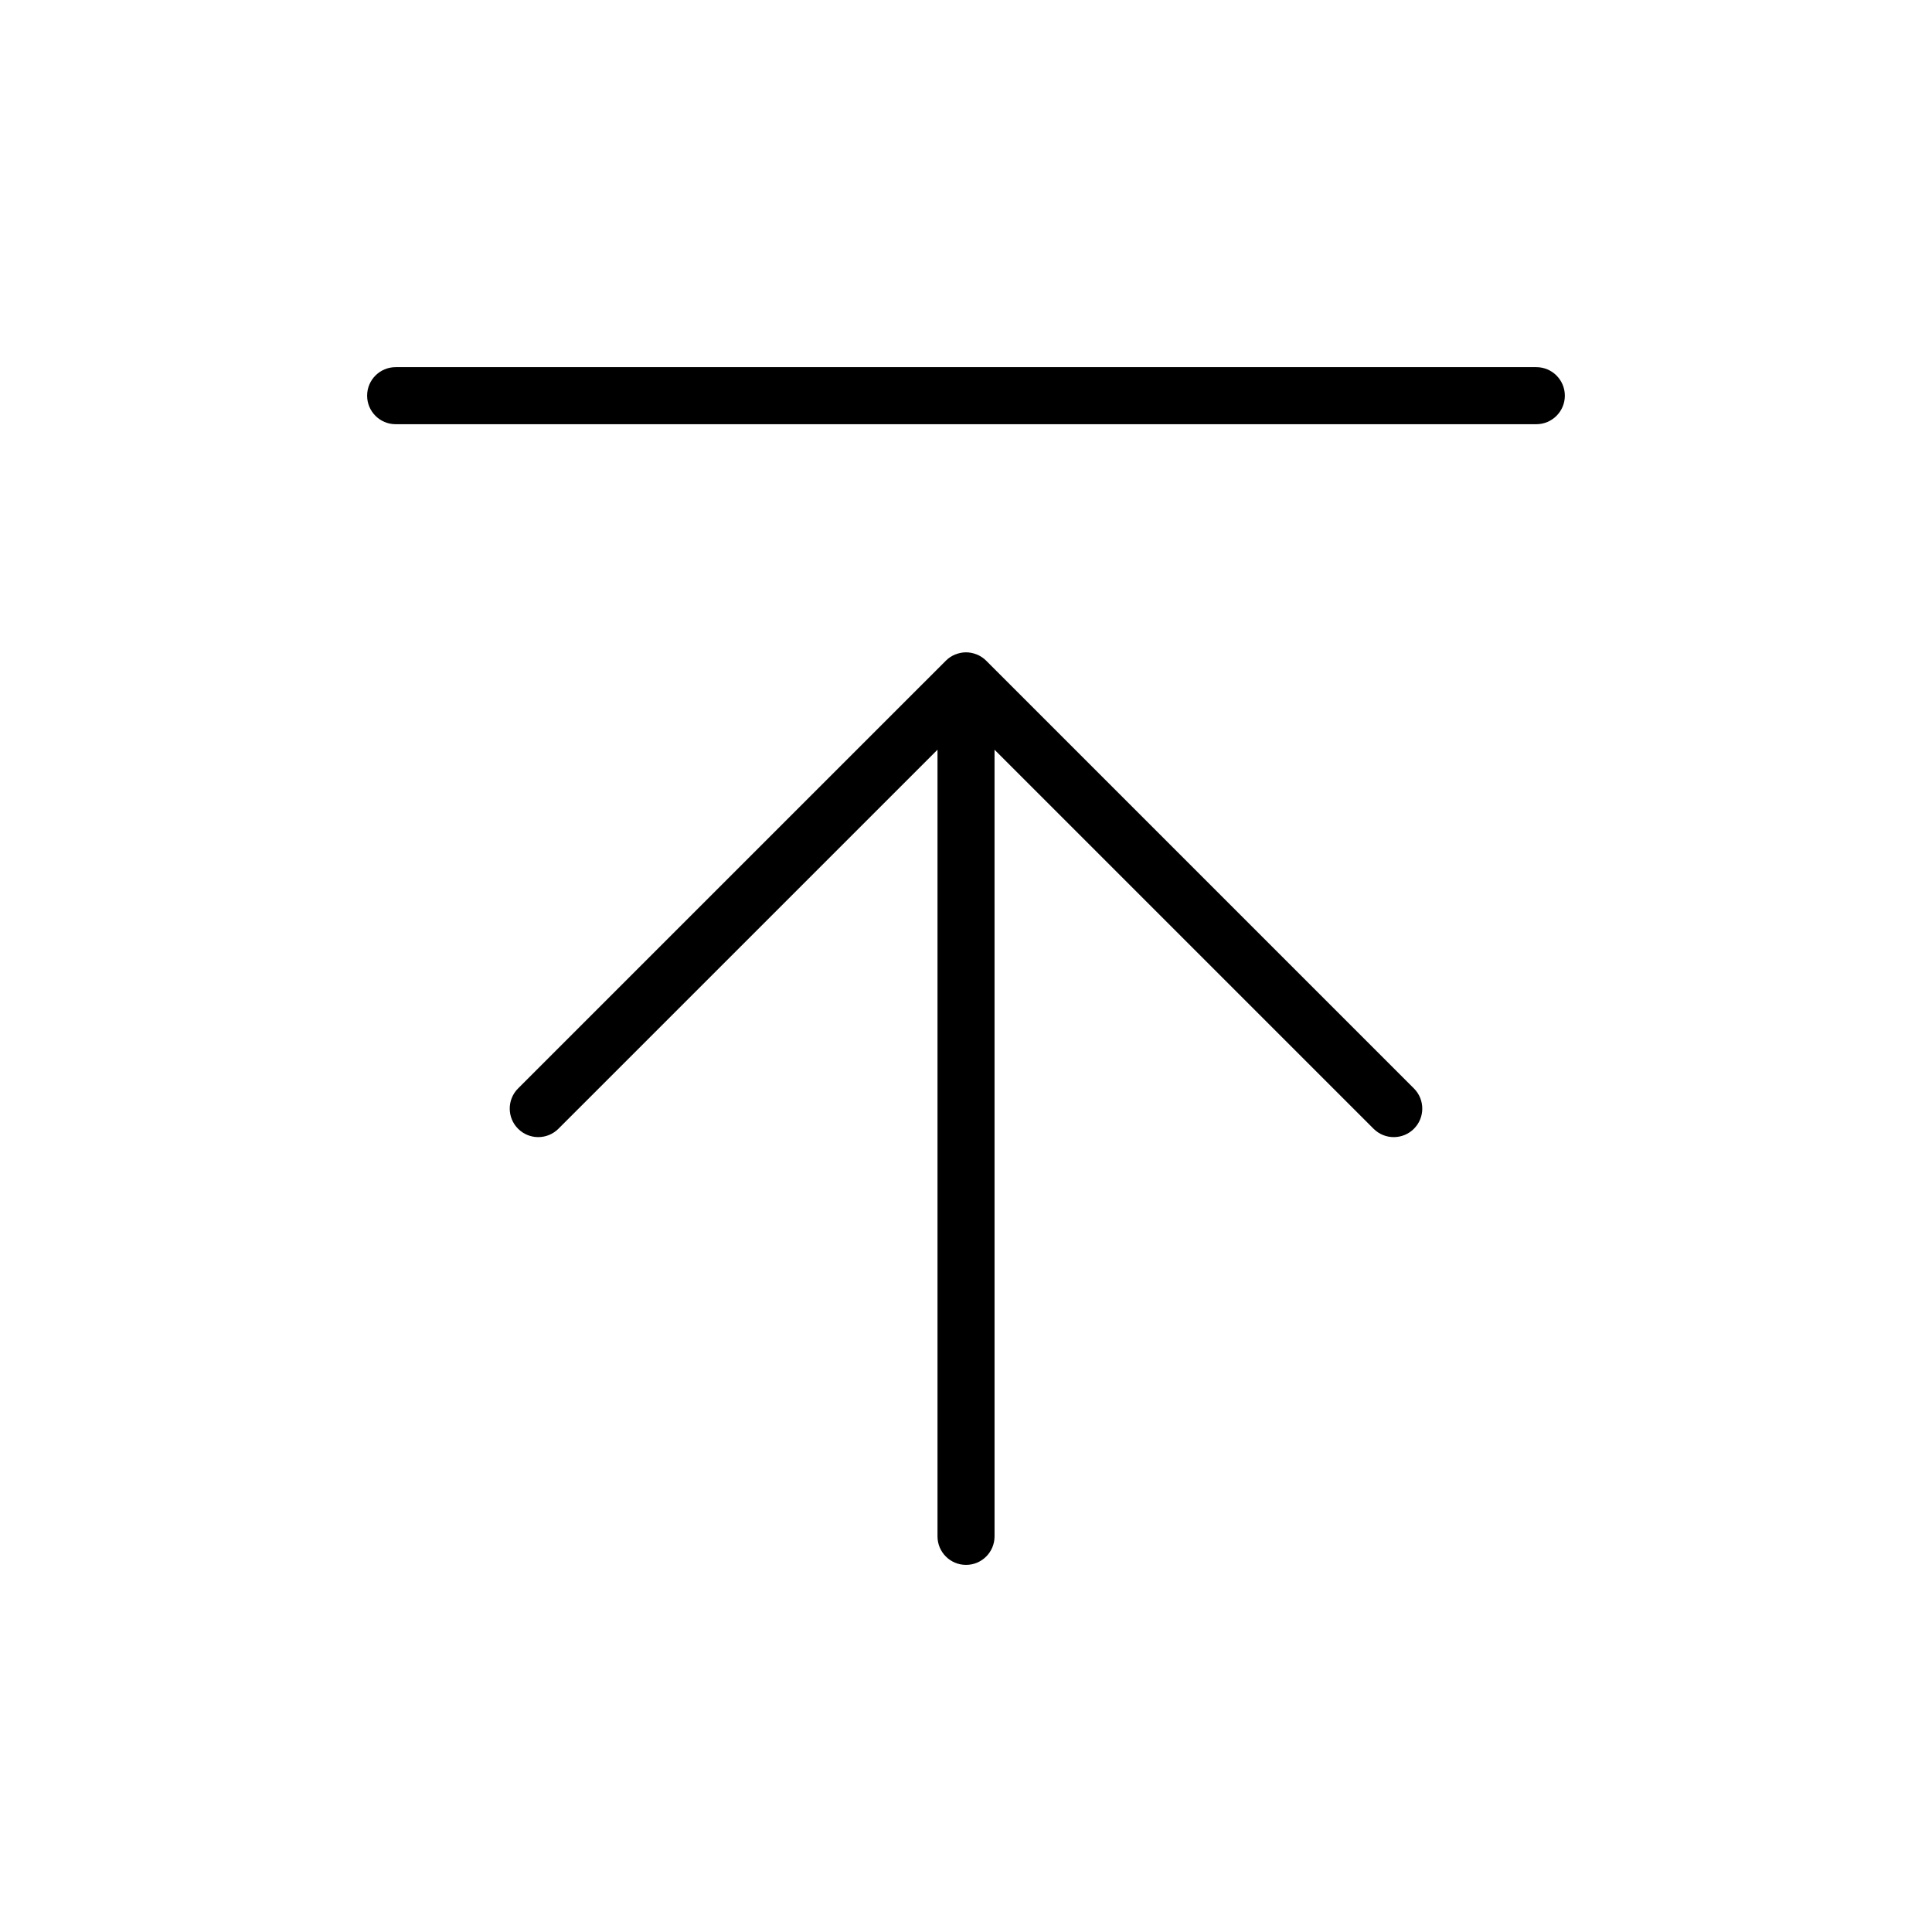 <?xml version="1.0" encoding="UTF-8"?>
<!-- The Best Svg Icon site in the world: iconSvg.co, Visit us! https://iconsvg.co -->
<svg fill="#000000" width="800px" height="800px" version="1.1" viewBox="144 144 512 512" xmlns="http://www.w3.org/2000/svg">
 <g>
  <path d="m551.14 241.3h-302.29c-4.172 0-7.559 3.379-7.559 7.559 0 4.176 3.387 7.559 7.559 7.559h302.29c4.172 0 7.559-3.379 7.559-7.559 0-4.176-3.387-7.559-7.559-7.559z"/>
  <path d="m405.35 319.09c-0.707-0.707-1.547-1.258-2.473-1.648-0.039-0.016-0.082-0.02-0.117-0.035-0.859-0.332-1.785-0.531-2.758-0.531s-1.898 0.203-2.754 0.535c-0.039 0.016-0.082 0.02-0.117 0.035-0.934 0.383-1.773 0.941-2.473 1.648l-113.36 113.35c-2.953 2.949-2.953 7.738 0 10.688 2.953 2.953 7.734 2.953 10.688 0l100.46-100.45v208.47c0 4.176 3.387 7.559 7.559 7.559s7.559-3.379 7.559-7.559l-0.004-208.47 100.45 100.45c1.48 1.48 3.414 2.215 5.348 2.215 1.934 0 3.871-0.734 5.344-2.211 2.953-2.949 2.953-7.738 0-10.688z"/>
 </g>
</svg>